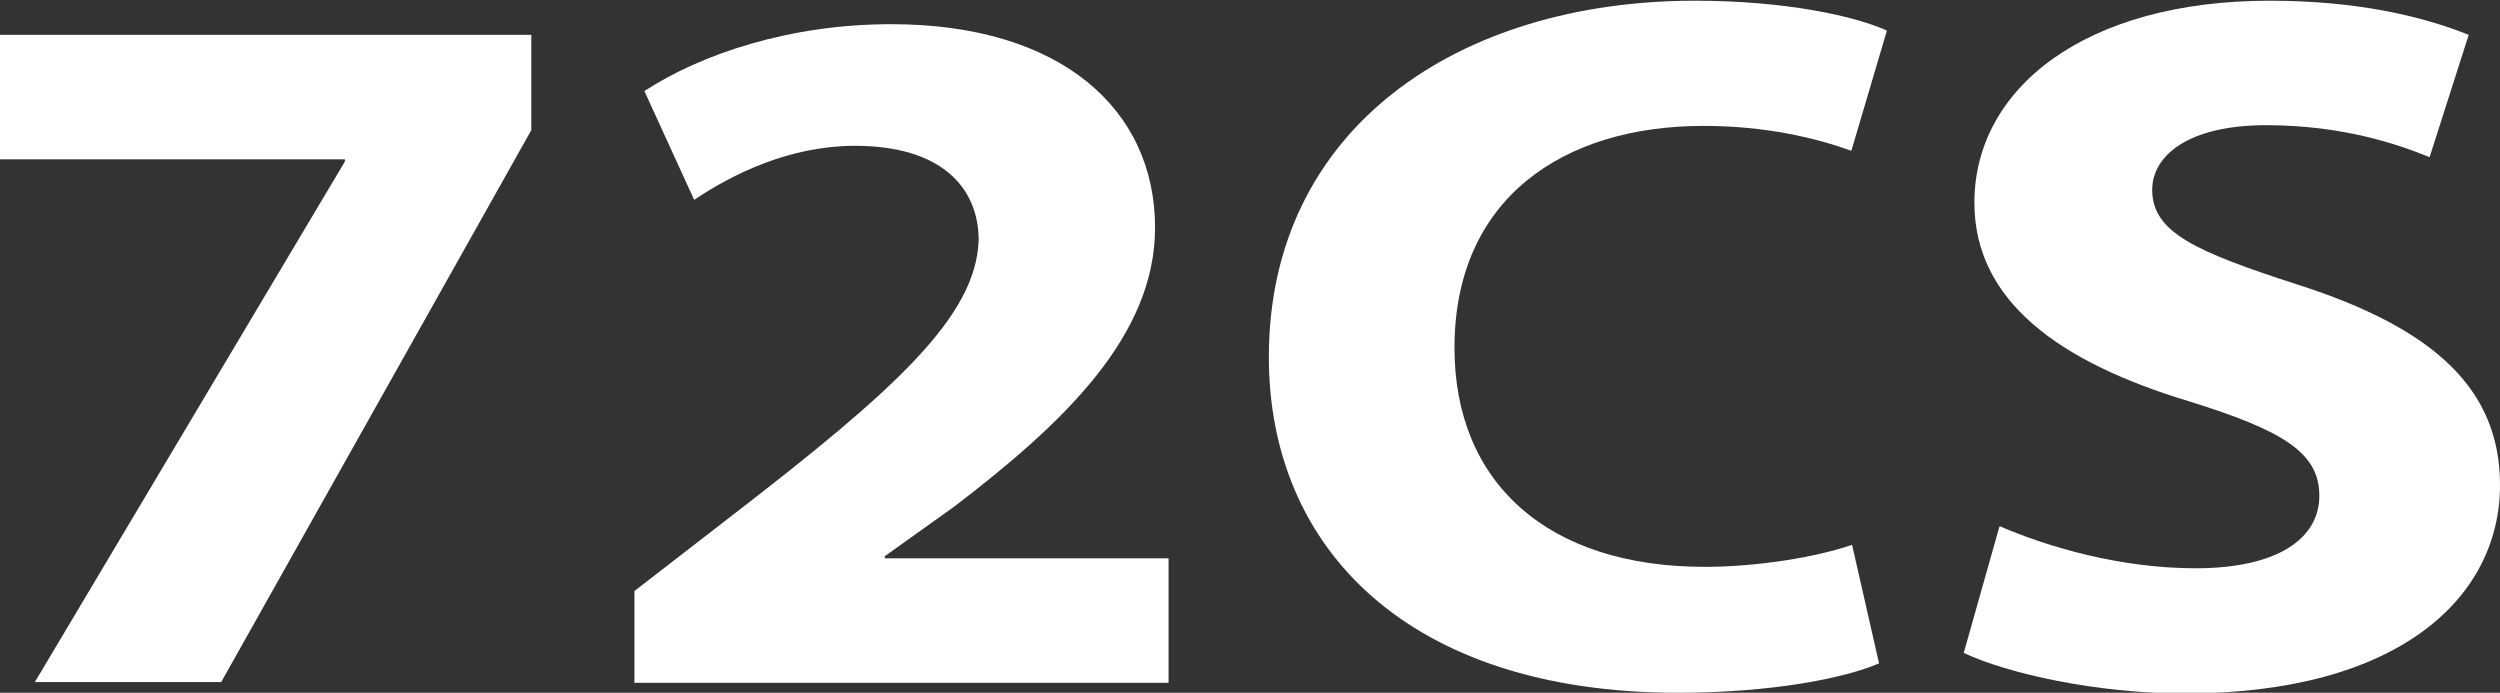 <?xml version="1.0" encoding="UTF-8"?> <svg xmlns="http://www.w3.org/2000/svg" id="Layer_2" data-name="Layer 2" viewBox="0 0 35.15 9.74"><rect x="0" y="0" width="35.15" height="9.74" fill="#333333" stroke="none"/><defs><style> .cls-1 { fill: #fff; } </style></defs><g id="Layer_2-2" data-name="Layer 2"><g><path class="cls-1" d="M7.47.49v1.34l-4.36,7.76H.49L4.85,2.27v-.03H0V.49h7.47Z"></path><path class="cls-1" d="M8.92,9.6v-1.29l1.37-1.06c2.31-1.78,3.43-2.8,3.47-3.87,0-.74-.52-1.33-1.74-1.33-.91,0-1.71.39-2.26.76l-.7-1.53c.8-.52,2.04-.94,3.47-.94,2.39,0,3.71,1.2,3.71,2.86,0,1.53-1.29,2.75-2.82,3.92l-.98.7v.03h3.99v1.75h-7.51Z"></path><path class="cls-1" d="M26.41,9.33c-.46.2-1.48.41-2.82.41-3.79,0-5.75-2.03-5.75-4.72,0-3.22,2.67-5.01,5.99-5.01,1.29,0,2.26.22,2.7.42l-.5,1.69c-.5-.18-1.2-.35-2.08-.35-1.97,0-3.5,1.02-3.5,3.12,0,1.89,1.3,3.08,3.52,3.08.75,0,1.58-.14,2.07-.31l.38,1.67Z"></path><path class="cls-1" d="M28.12,7.4c.67.29,1.69.59,2.75.59,1.14,0,1.74-.41,1.74-1.02s-.52-.92-1.84-1.33c-1.82-.55-3.01-1.41-3.01-2.79,0-1.61,1.56-2.84,4.15-2.84,1.24,0,2.15.22,2.8.48l-.55,1.72c-.44-.18-1.22-.45-2.3-.45s-1.6.42-1.6.91c0,.6.62.87,2.04,1.33,1.94.62,2.85,1.48,2.85,2.82,0,1.58-1.42,2.93-4.43,2.93-1.25,0-2.49-.28-3.11-.57l.5-1.77Z"></path></g></g></svg> 